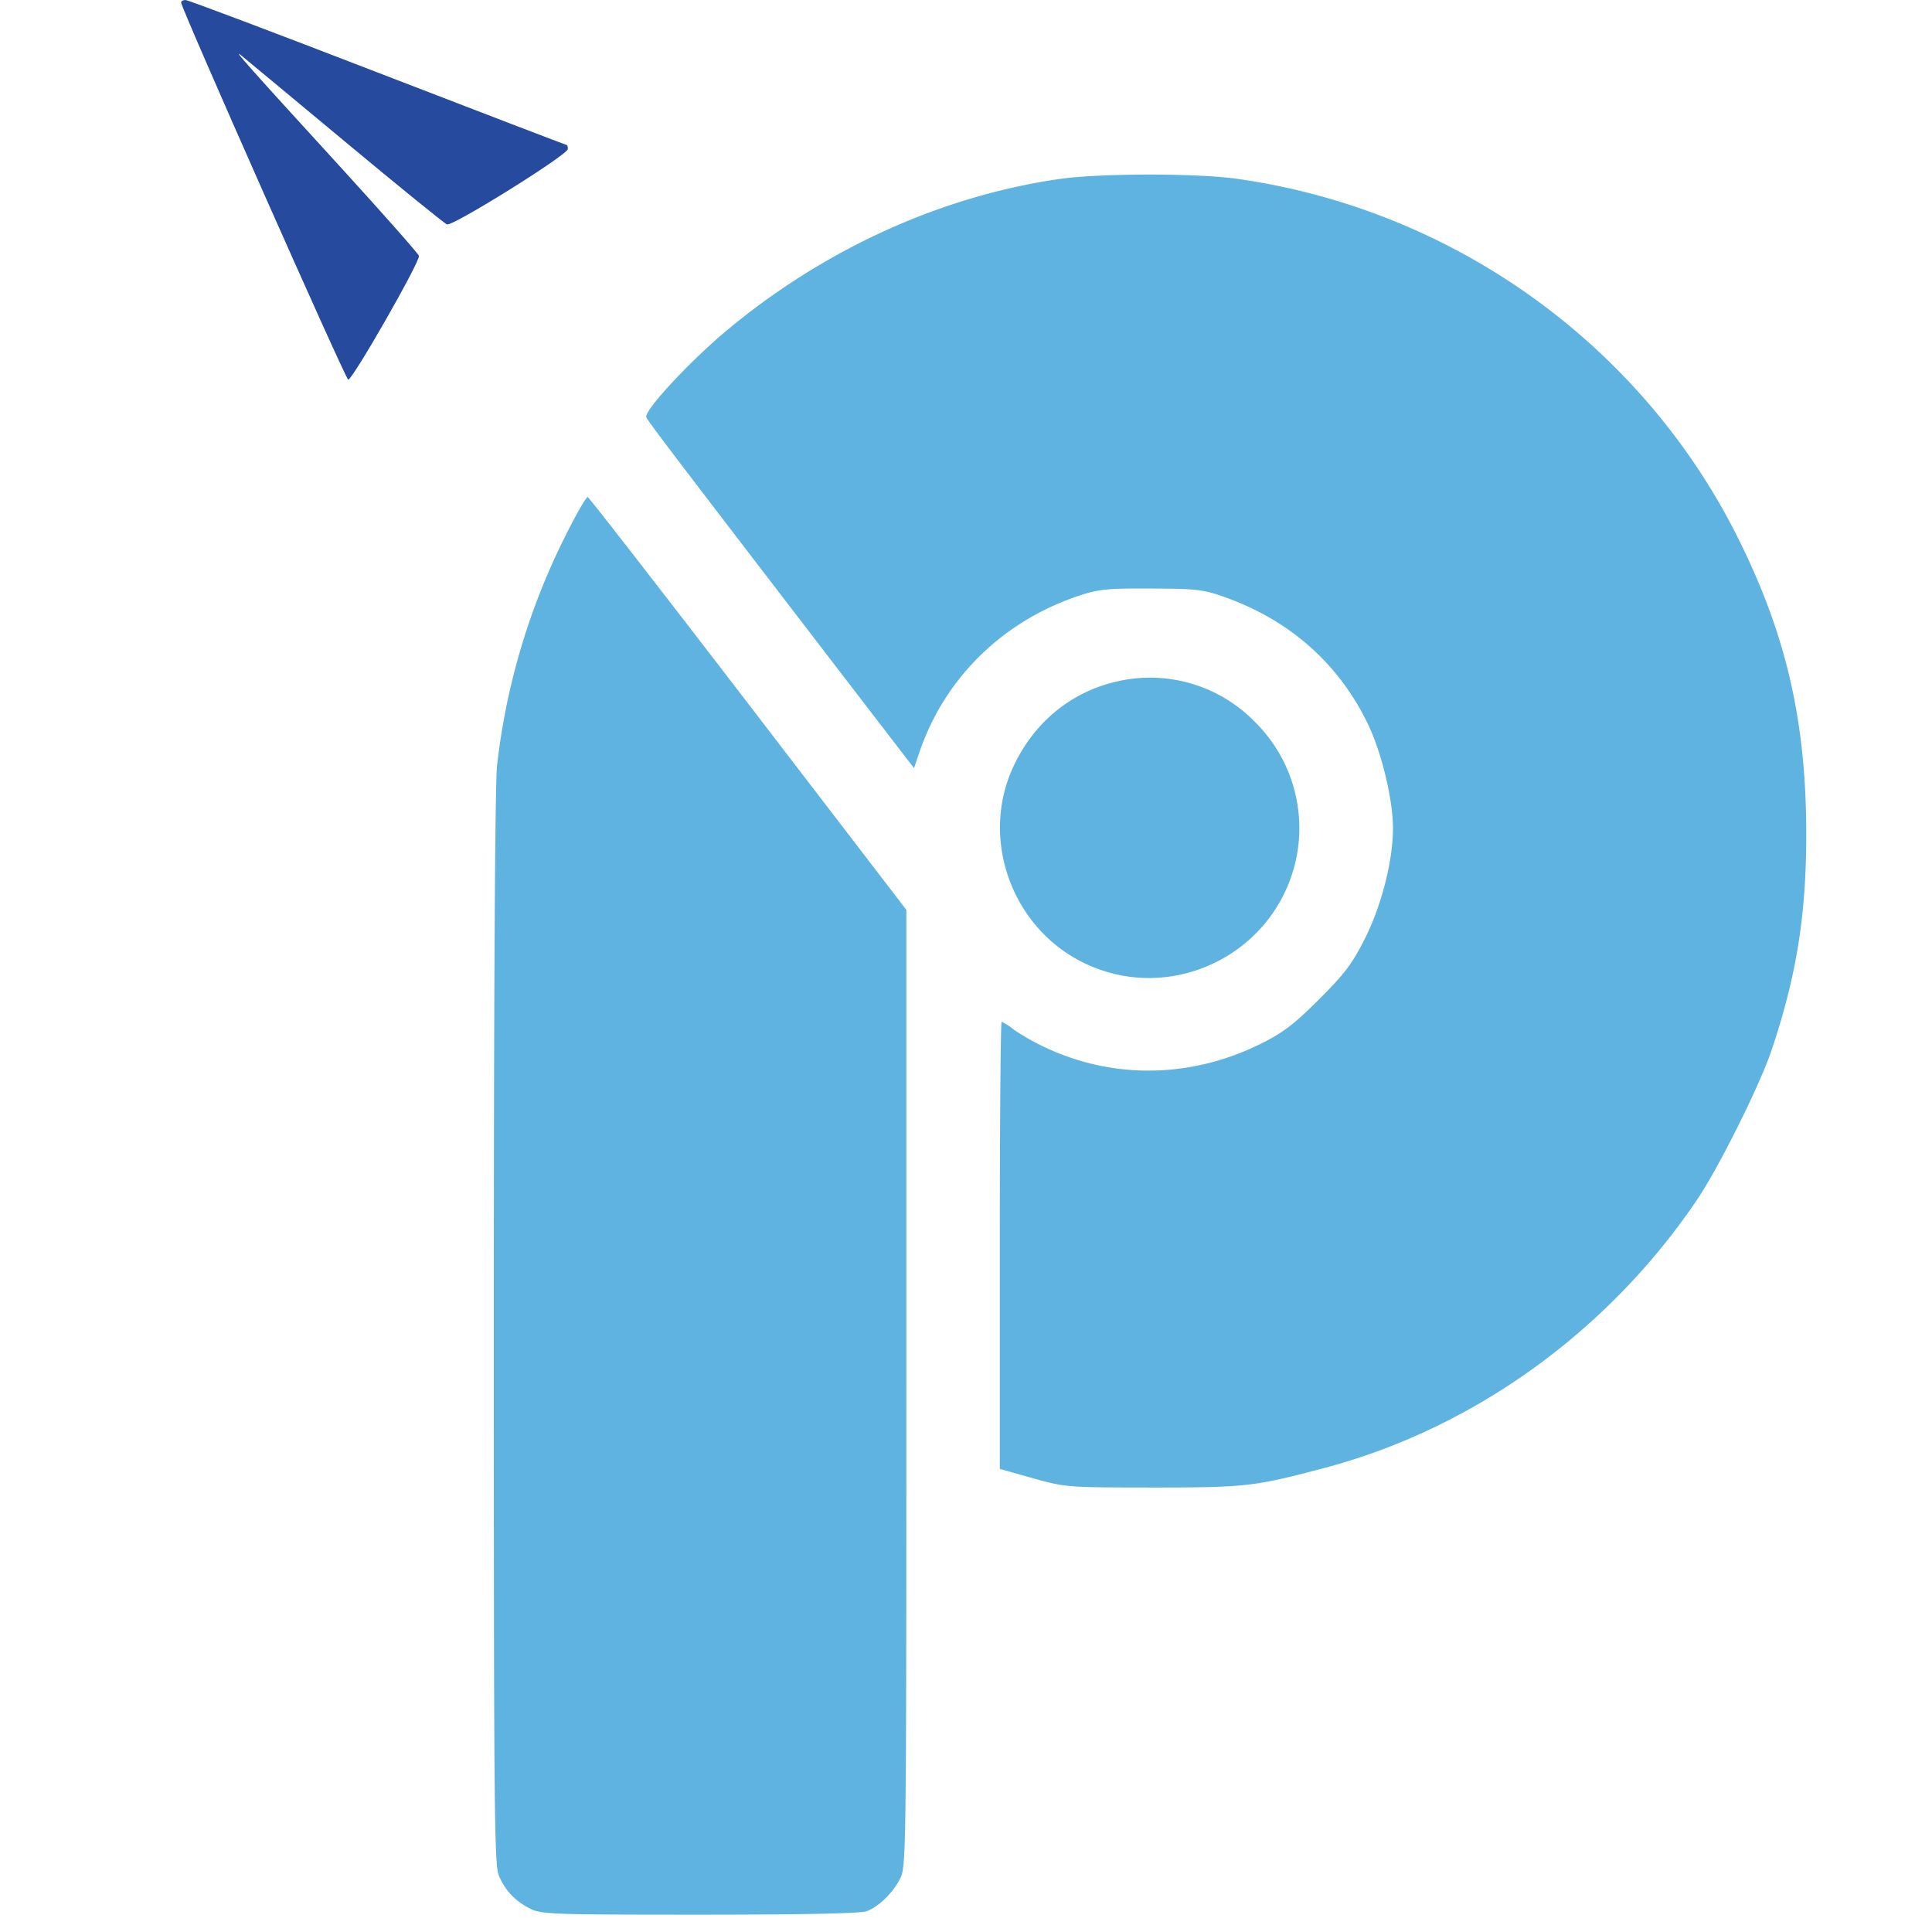 <svg xmlns="http://www.w3.org/2000/svg" width="32" height="32" fill="none">
  <path fill="#5FB3E1" fill-rule="evenodd" d="M17.538 2.966c-1.97.287-3.906 1.172-5.516 2.52-.613.514-1.357 1.318-1.317 1.424.027.07.464.643 3.371 4.43l1.063 1.383.089-.262c.417-1.228 1.379-2.172 2.64-2.593.33-.11.47-.124 1.202-.12.746.003.865.017 1.21.14 1.082.384 1.892 1.101 2.376 2.102.228.472.416 1.253.416 1.73 0 .533-.186 1.267-.46 1.816-.215.428-.335.587-.764 1.016-.414.414-.595.552-.963.735-1.146.57-2.435.594-3.561.067a3.721 3.721 0 0 1-.532-.3.957.957 0 0 0-.202-.13c-.016 0-.03 1.666-.03 3.703v3.703l.548.154c.54.151.563.153 1.988.154 1.54 0 1.682-.016 2.856-.328 2.462-.655 4.696-2.268 6.164-4.45.357-.532 1.03-1.881 1.224-2.458.416-1.233.579-2.25.577-3.601-.002-1.868-.336-3.306-1.14-4.91-1.602-3.195-4.71-5.42-8.277-5.928-.683-.097-2.287-.095-2.962.003ZM9.339 8.928a11.268 11.268 0 0 0-1.106 3.752c-.034.302-.054 3.77-.054 9.331 0 7.869.008 8.873.082 9.049.105.251.265.423.516.551.187.096.347.102 2.813.102 1.717 0 2.666-.02 2.764-.057.202-.076.432-.3.556-.542.099-.192.102-.43.102-8.121V15.07l-2.616-3.411c-1.44-1.876-2.637-3.417-2.661-3.426-.025-.008-.203.305-.396.695Zm9.124 2.368c-.737.179-1.333.672-1.67 1.383-.57 1.2-.043 2.685 1.16 3.27 1.405.685 3.095-.098 3.49-1.616a2.471 2.471 0 0 0-.66-2.378 2.423 2.423 0 0 0-2.32-.659Z" clip-rule="evenodd"/>
  <path fill="#254A9E" fill-rule="evenodd" d="M3 .042c0 .094 2.719 6.23 2.767 6.246.063.02 1.194-1.957 1.172-2.05-.008-.035-.592-.695-1.296-1.467C4.124 1.11 3.849.8 3.989.913c.058.047.833.69 1.722 1.43s1.65 1.358 1.692 1.374c.094.036 2-1.153 2.002-1.248.001-.036-.007-.067-.018-.067-.01 0-1.42-.54-3.13-1.2C4.546.54 3.113 0 3.073 0 3.033 0 3 .019 3 .042Z" clip-rule="evenodd"/>
</svg>
